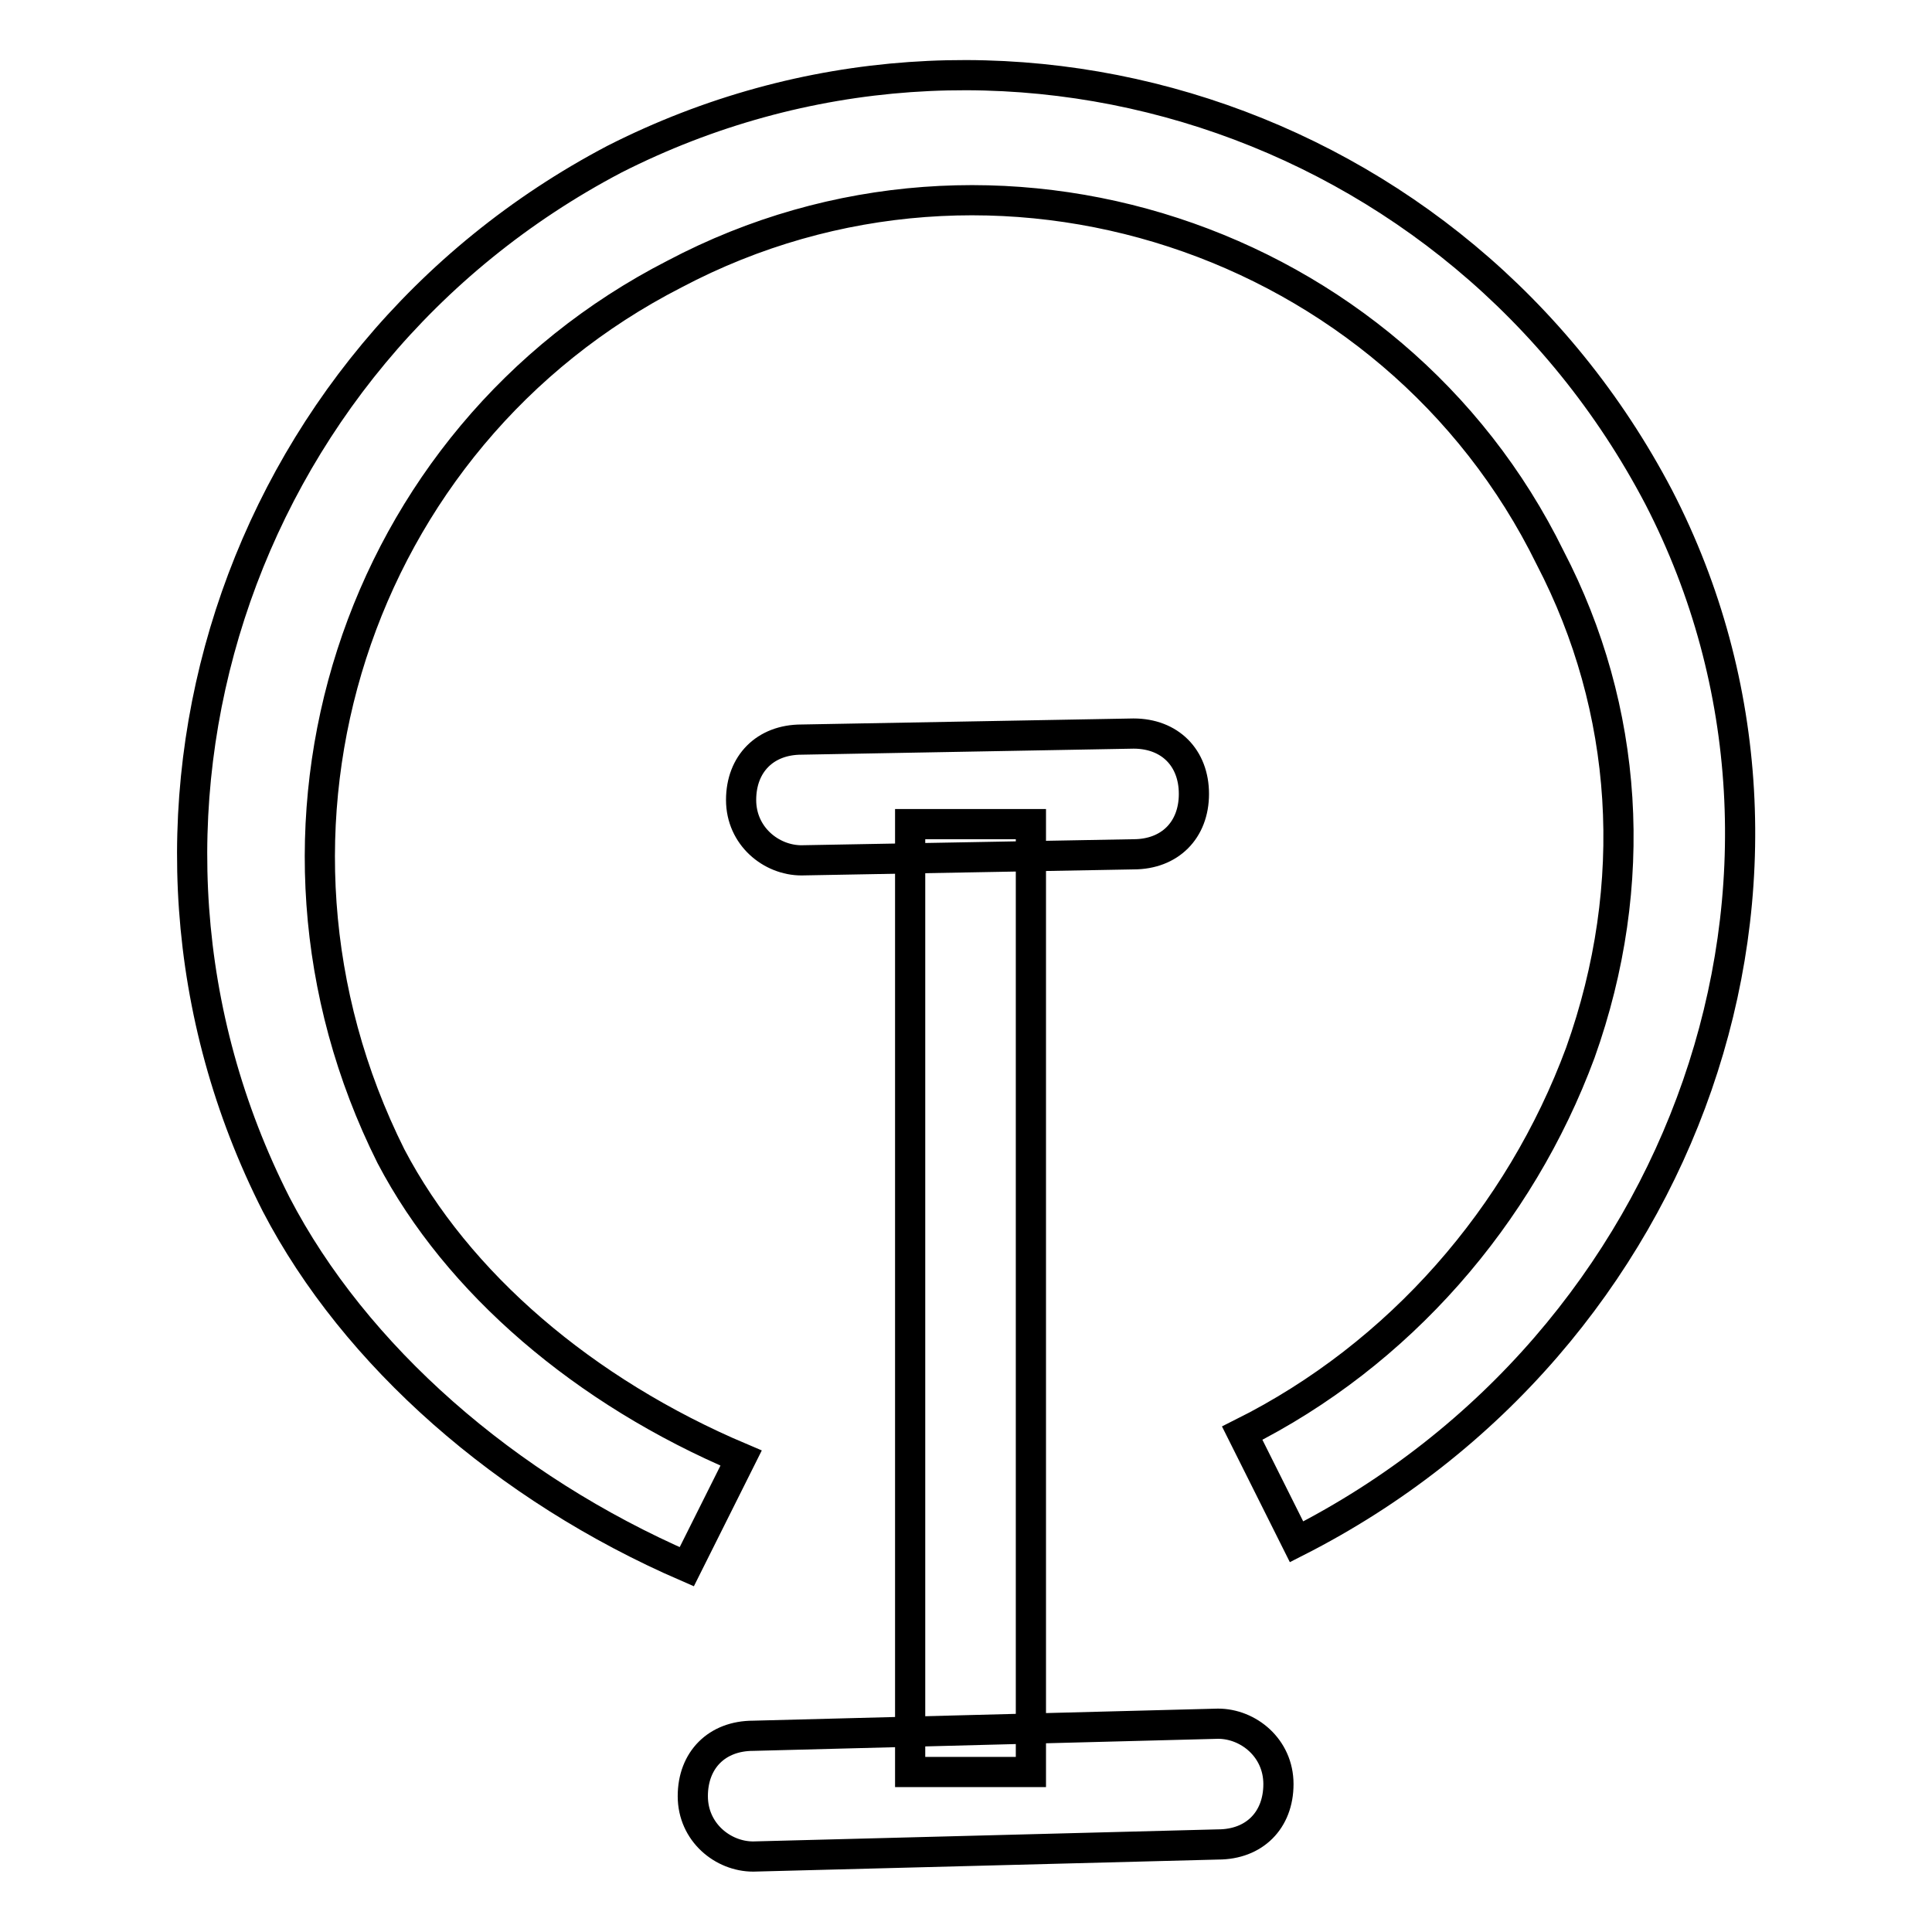 <?xml version="1.0" encoding="utf-8"?>
<!-- Svg Vector Icons : http://www.onlinewebfonts.com/icon -->
<!DOCTYPE svg PUBLIC "-//W3C//DTD SVG 1.1//EN" "http://www.w3.org/Graphics/SVG/1.1/DTD/svg11.dtd">
<svg version="1.1" xmlns="http://www.w3.org/2000/svg" xmlns:xlink="http://www.w3.org/1999/xlink" x="0px" y="0px" viewBox="0 0 256 256" enable-background="new 0 0 256 256" xml:space="preserve">
<g> <path stroke-width="4" fill-opacity="0" stroke="#000000"  d="M91,207.6c-24-10.4-44-28-54.4-48C11,109.2,31,47.6,81.4,21.1c50.4-25.6,112-5.6,138.4,44.8 c25.6,49.6,4,112-48,138.4l-7.2-14.4c20.8-10.4,36.8-28.8,44.8-50.4c8-22.4,6.4-45.6-4-65.6c-20.8-42.4-73.6-60-116-37.6 C47,58,30.2,110,51.8,153.2c8.8,16.8,25.6,31.2,46.4,40L91,207.6L91,207.6z"/> <path stroke-width="4" fill-opacity="0" stroke="#000000"  d="M120.6,109.2h16v125.6h-16V109.2z"/> <path stroke-width="4" fill-opacity="0" stroke="#000000"  d="M106.2,114c-4,0-8-3.2-8-8c0-4.8,3.2-8,8-8l44-0.8c4.8,0,8,3.2,8,8s-3.2,8-8,8L106.2,114z M99.8,246 c-4,0-8-3.2-8-8s3.2-8,8-8l61.6-1.6c4,0,8,3.2,8,8c0,4.8-3.2,8-8,8L99.8,246z"/></g>
</svg>